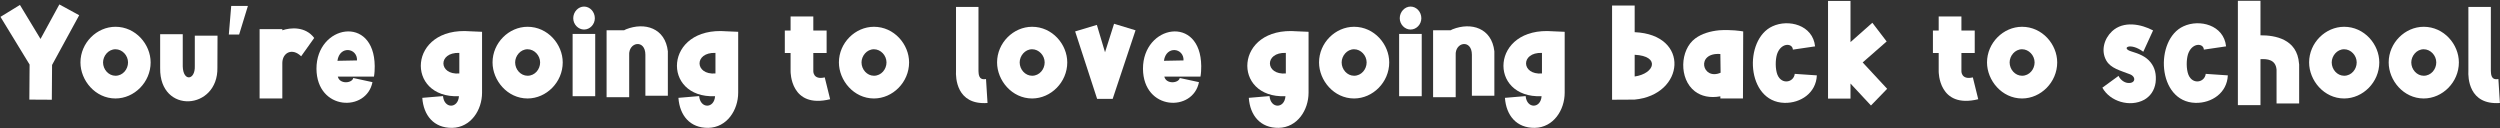 <svg width="2947" height="151" viewBox="0 0 2947 151" fill="none" xmlns="http://www.w3.org/2000/svg">
<rect x="0" y="0" width="2947" height="151" fill="#333333" stroke="none"/>
<path d="M0.552 19.876L23.492 5.816L47.764 45.924L69.964 5.224L93.348 17.952L61.38 76.56L61.084 117.556L34.592 117.408L34.888 76.116L0.552 19.876Z" fill="white"/>
<path d="M136.13 31.568C159.958 31.568 177.57 52.288 177.57 73.6C177.57 96.836 158.33 116.076 136.13 116.076C112.302 116.076 94.838 94.764 94.838 73.6C94.838 50.512 114.078 31.568 136.13 31.568ZM136.13 58.06C127.694 58.06 121.478 65.904 121.478 73.6C121.478 81.888 127.99 89.288 136.13 89.288C144.862 89.288 150.93 81.592 150.93 73.6C150.93 65.312 144.122 58.06 136.13 58.06Z" fill="white"/>
<path d="M188.787 40.3H215.427V78.188C215.871 96.54 230.227 94.616 229.635 77.892V42.076H256.423L256.275 79.668C257.311 129.988 188.047 135.02 188.787 80.408V40.3Z" fill="white"/>
<path d="M269.738 40.744L272.55 7H292.234L281.874 40.744H269.738Z" fill="white"/>
<path d="M306.012 34.38H332.8V35.712C342.272 32.456 359.884 30.828 370.392 44.74L355 66.348C344.492 55.988 332.948 62.056 332.8 74.192V116.076H306.012C306.012 87.66 306.012 62.204 306.012 34.38Z" fill="white"/>
<path d="M397.766 71.676L420.854 71.232C421.446 56.432 400.282 53.324 397.766 71.676ZM440.834 90.324H398.21C400.43 99.648 415.23 98.168 416.414 91.952L439.058 96.836C432.102 132.356 373.494 130.58 373.05 81.148C372.902 29.348 441.13 16.916 441.722 77.892C441.722 81.888 441.574 86.032 440.834 90.324Z" fill="white"/>
<path d="M554.479 36.896L568.243 37.488V109.268C568.243 129.692 555.071 150.264 533.019 150.708C511.411 151.004 499.275 136.056 497.795 115.336L522.215 113.264C523.547 128.36 539.975 128.212 541.011 113.412C477.519 116.076 480.627 30.828 554.479 36.896ZM541.455 86.624V62.352C515.999 61.464 516.887 88.548 541.455 86.624Z" fill="white"/>
<path d="M621.9 31.568C645.728 31.568 663.34 52.288 663.34 73.6C663.34 96.836 644.1 116.076 621.9 116.076C598.072 116.076 580.608 94.764 580.608 73.6C580.608 50.512 599.848 31.568 621.9 31.568ZM621.9 58.06C613.464 58.06 607.248 65.904 607.248 73.6C607.248 81.888 613.76 89.288 621.9 89.288C630.632 89.288 636.7 81.592 636.7 73.6C636.7 65.312 629.892 58.06 621.9 58.06Z" fill="white"/>
<path d="M675 40.004H701.641V113.412H675V40.004ZM688.469 34.824C681.661 34.824 675.74 28.756 675.74 21.504C675.74 13.956 681.661 7.74 688.469 7.74C695.425 7.74 701.196 13.956 701.196 21.504C701.196 28.756 695.425 34.824 688.469 34.824Z" fill="white"/>
<path d="M741.683 65.164V114.596H715.043V35.712H735.615C736.355 35.268 737.243 34.824 737.983 34.528C760.035 25.796 784.159 33.048 787.267 60.428V112.82H760.775V64.572C760.775 45.924 740.647 49.328 741.683 65.164Z" fill="white"/>
<path d="M856.405 36.896L870.169 37.488V109.268C870.169 129.692 856.997 150.264 834.945 150.708C813.337 151.004 801.201 136.056 799.721 115.336L824.141 113.264C825.473 128.36 841.901 128.212 842.937 113.412C779.445 116.076 782.553 30.828 856.405 36.896ZM843.381 86.624V62.352C817.925 61.464 818.813 88.548 843.381 86.624Z" fill="white"/>
<path d="M931.943 19.432H958.732V36.008H974.419V62.5H958.732V84.108C958.732 84.108 958.584 94.468 972.2 91.212L978.564 116.964C931.5 128.508 931.943 84.256 931.943 84.108V62.5H925.135V36.008H931.943V19.432Z" fill="white"/>
<path d="M1030.2 31.568C1054.03 31.568 1071.64 52.288 1071.64 73.6C1071.64 96.836 1052.4 116.076 1030.2 116.076C1006.37 116.076 988.908 94.764 988.908 73.6C988.908 50.512 1008.15 31.568 1030.2 31.568ZM1030.2 58.06C1021.76 58.06 1015.55 65.904 1015.55 73.6C1015.55 81.888 1022.06 89.288 1030.2 89.288C1038.93 89.288 1045 81.592 1045 73.6C1045 65.312 1038.19 58.06 1030.2 58.06Z" fill="white"/>
<path d="M1126.94 8.184H1153.43V83.664C1153.73 85.884 1152.84 95.06 1162.31 93.136L1164.09 121.404C1127.09 124.068 1126.5 90.916 1126.94 83.664V8.184Z" fill="white"/>
<path d="M1216.65 31.568C1240.47 31.568 1258.09 52.288 1258.09 73.6C1258.09 96.836 1238.85 116.076 1216.65 116.076C1192.82 116.076 1175.35 94.764 1175.35 73.6C1175.35 50.512 1194.59 31.568 1216.65 31.568ZM1216.65 58.06C1208.21 58.06 1201.99 65.904 1201.99 73.6C1201.99 81.888 1208.51 89.288 1216.65 89.288C1225.38 89.288 1231.45 81.592 1231.45 73.6C1231.45 65.312 1224.64 58.06 1216.65 58.06Z" fill="white"/>
<path d="M1267.38 37.044L1292.98 29.348L1302.6 61.612L1313.26 28.016L1338.57 35.712L1311.63 116.52H1293.28L1267.38 37.044Z" fill="white"/>
<path d="M1372.05 71.676L1395.14 71.232C1395.73 56.432 1374.57 53.324 1372.05 71.676ZM1415.12 90.324H1372.5C1374.72 99.648 1389.52 98.168 1390.7 91.952L1413.34 96.836C1406.39 132.356 1347.78 130.58 1347.34 81.148C1347.19 29.348 1415.42 16.916 1416.01 77.892C1416.01 81.888 1415.86 86.032 1415.12 90.324Z" fill="white"/>
<path d="M1528.76 36.896L1542.53 37.488V109.268C1542.53 129.692 1529.36 150.264 1507.3 150.708C1485.7 151.004 1473.56 136.056 1472.08 115.336L1496.5 113.264C1497.83 128.36 1514.26 128.212 1515.3 113.412C1451.8 116.076 1454.91 30.828 1528.76 36.896ZM1515.74 86.624V62.352C1490.28 61.464 1491.17 88.548 1515.74 86.624Z" fill="white"/>
<path d="M1596.18 31.568C1620.01 31.568 1637.62 52.288 1637.62 73.6C1637.62 96.836 1618.38 116.076 1596.18 116.076C1572.36 116.076 1554.89 94.764 1554.89 73.6C1554.89 50.512 1574.13 31.568 1596.18 31.568ZM1596.18 58.06C1587.75 58.06 1581.53 65.904 1581.53 73.6C1581.53 81.888 1588.04 89.288 1596.18 89.288C1604.92 89.288 1610.98 81.592 1610.98 73.6C1610.98 65.312 1604.18 58.06 1596.18 58.06Z" fill="white"/>
<path d="M1649.29 40.004H1675.93V113.412H1649.29V40.004ZM1662.75 34.824C1655.95 34.824 1650.03 28.756 1650.03 21.504C1650.03 13.956 1655.95 7.74 1662.75 7.74C1669.71 7.74 1675.48 13.956 1675.48 21.504C1675.48 28.756 1669.71 34.824 1662.75 34.824Z" fill="white"/>
<path d="M1715.97 65.164V114.596H1689.33V35.712H1709.9C1710.64 35.268 1711.53 34.824 1712.27 34.528C1734.32 25.796 1758.44 33.048 1761.55 60.428V112.82H1735.06V64.572C1735.06 45.924 1714.93 49.328 1715.97 65.164Z" fill="white"/>
<path d="M1830.69 36.896L1844.45 37.488V109.268C1844.45 129.692 1831.28 150.264 1809.23 150.708C1787.62 151.004 1775.49 136.056 1774.01 115.336L1798.43 113.264C1799.76 128.36 1816.19 128.212 1817.22 113.412C1753.73 116.076 1756.84 30.828 1830.69 36.896ZM1817.67 86.624V62.352C1792.21 61.464 1793.1 88.548 1817.67 86.624Z" fill="white"/>
<path d="M1900.31 6.556H1926.95V37.932C1992.81 40.744 1986.15 111.932 1926.8 117.408L1900.31 117.556V6.556ZM1926.95 64.572V90.176C1950.78 86.772 1957.29 66.052 1926.95 64.572Z" fill="white"/>
<path d="M2054.89 37.044L2054.6 116.076H2027.96V113.56C2015.67 115.78 2005.46 113.412 1997.91 107.64C1978.97 93.136 1980.15 58.8 1998.36 45.332C2005.9 39.708 2015.97 36.748 2026.33 35.712C2040.24 34.676 2052.52 36.6 2054.89 37.044ZM2028.25 85.736L2027.96 63.684C1998.65 61.464 2006.35 95.208 2028.25 85.736Z" fill="white"/>
<path d="M2139.63 54.656L2113.44 58.504C2113.14 50.956 2100.56 49.92 2095.38 62.204C2093.16 67.384 2092.42 77.596 2094.34 85.292C2098.04 100.536 2114.32 98.02 2115.66 87.068L2141.7 88.844C2140.82 109.564 2122.61 121.7 2103.52 121.256C2058.23 120.072 2055.12 46.516 2089.46 30.976C2108.26 22.244 2136.97 29.348 2139.63 54.656Z" fill="white"/>
<path d="M2154.88 1.08H2181.37V49.624L2207.12 26.832L2223.99 48.884L2195.72 73.6L2224.58 104.68L2205.49 124.364L2181.37 98.464V116.224H2154.88V1.08Z" fill="white"/>
<path d="M2285.33 19.432H2312.12V36.008H2327.81V62.5H2312.12V84.108C2312.12 84.108 2311.97 94.468 2325.59 91.212L2331.95 116.964C2284.89 128.508 2285.33 84.256 2285.33 84.108V62.5H2278.53V36.008H2285.33V19.432Z" fill="white"/>
<path d="M2383.59 31.568C2407.42 31.568 2425.03 52.288 2425.03 73.6C2425.03 96.836 2405.79 116.076 2383.59 116.076C2359.76 116.076 2342.3 94.764 2342.3 73.6C2342.3 50.512 2361.54 31.568 2383.59 31.568ZM2383.59 58.06C2375.16 58.06 2368.94 65.904 2368.94 73.6C2368.94 81.888 2375.45 89.288 2383.59 89.288C2392.32 89.288 2398.39 81.592 2398.39 73.6C2398.39 65.312 2391.58 58.06 2383.59 58.06Z" fill="white"/>
<path d="M2538.05 35.86L2526.51 61.02C2510.82 49.328 2499.42 56.876 2512.74 60.724C2521.18 63.24 2529.61 66.496 2535.09 73.452C2540.12 79.668 2542.19 87.512 2541.01 97.428C2539.68 106.752 2534.65 113.56 2527.69 117.556C2510.82 126.732 2487.29 119.776 2478.26 103.348L2497.35 89.436C2499.13 93.58 2503.71 97.28 2508.01 97.724C2517.33 98.908 2518.51 90.472 2510.67 87.512C2499.27 83.072 2488.32 80.556 2482.99 71.528C2476.19 59.688 2480.48 45.48 2489.65 36.896C2503.27 24.168 2523.99 28.46 2538.05 35.86Z" fill="white"/>
<path d="M2624.1 54.656L2597.9 58.504C2597.61 50.956 2585.03 49.92 2579.85 62.204C2577.63 67.384 2576.89 77.596 2578.81 85.292C2582.51 100.536 2598.79 98.02 2600.12 87.068L2626.17 88.844C2625.28 109.564 2607.08 121.7 2587.99 121.256C2542.7 120.072 2539.59 46.516 2573.93 30.976C2592.72 22.244 2621.44 29.348 2624.1 54.656Z" fill="white"/>
<path d="M2638.01 0.932H2664.65V41.632C2681.38 41.484 2708.02 45.776 2710.09 74.932L2710.24 75.968V121.996H2683.6V82.036C2682.56 70.048 2672.35 69.308 2664.65 69.752V123.92H2638.01V0.932Z" fill="white"/>
<path d="M2763.27 31.568C2787.1 31.568 2804.71 52.288 2804.71 73.6C2804.71 96.836 2785.47 116.076 2763.27 116.076C2739.45 116.076 2721.98 94.764 2721.98 73.6C2721.98 50.512 2741.22 31.568 2763.27 31.568ZM2763.27 58.06C2754.84 58.06 2748.62 65.904 2748.62 73.6C2748.62 81.888 2755.13 89.288 2763.27 89.288C2772.01 89.288 2778.07 81.592 2778.07 73.6C2778.07 65.312 2771.27 58.06 2763.27 58.06Z" fill="white"/>
<path d="M2857.08 31.568C2880.9 31.568 2898.52 52.288 2898.52 73.6C2898.52 96.836 2879.28 116.076 2857.08 116.076C2833.25 116.076 2815.78 94.764 2815.78 73.6C2815.78 50.512 2835.02 31.568 2857.08 31.568ZM2857.08 58.06C2848.64 58.06 2842.42 65.904 2842.42 73.6C2842.42 81.888 2848.94 89.288 2857.08 89.288C2865.81 89.288 2871.88 81.592 2871.88 73.6C2871.88 65.312 2865.07 58.06 2857.08 58.06Z" fill="white"/>
<path d="M2909.73 8.184H2936.22V83.664C2936.52 85.884 2935.63 95.06 2945.1 93.136L2946.88 121.404C2909.88 124.068 2909.29 90.916 2909.73 83.664V8.184Z" fill="white"/>
</svg>
